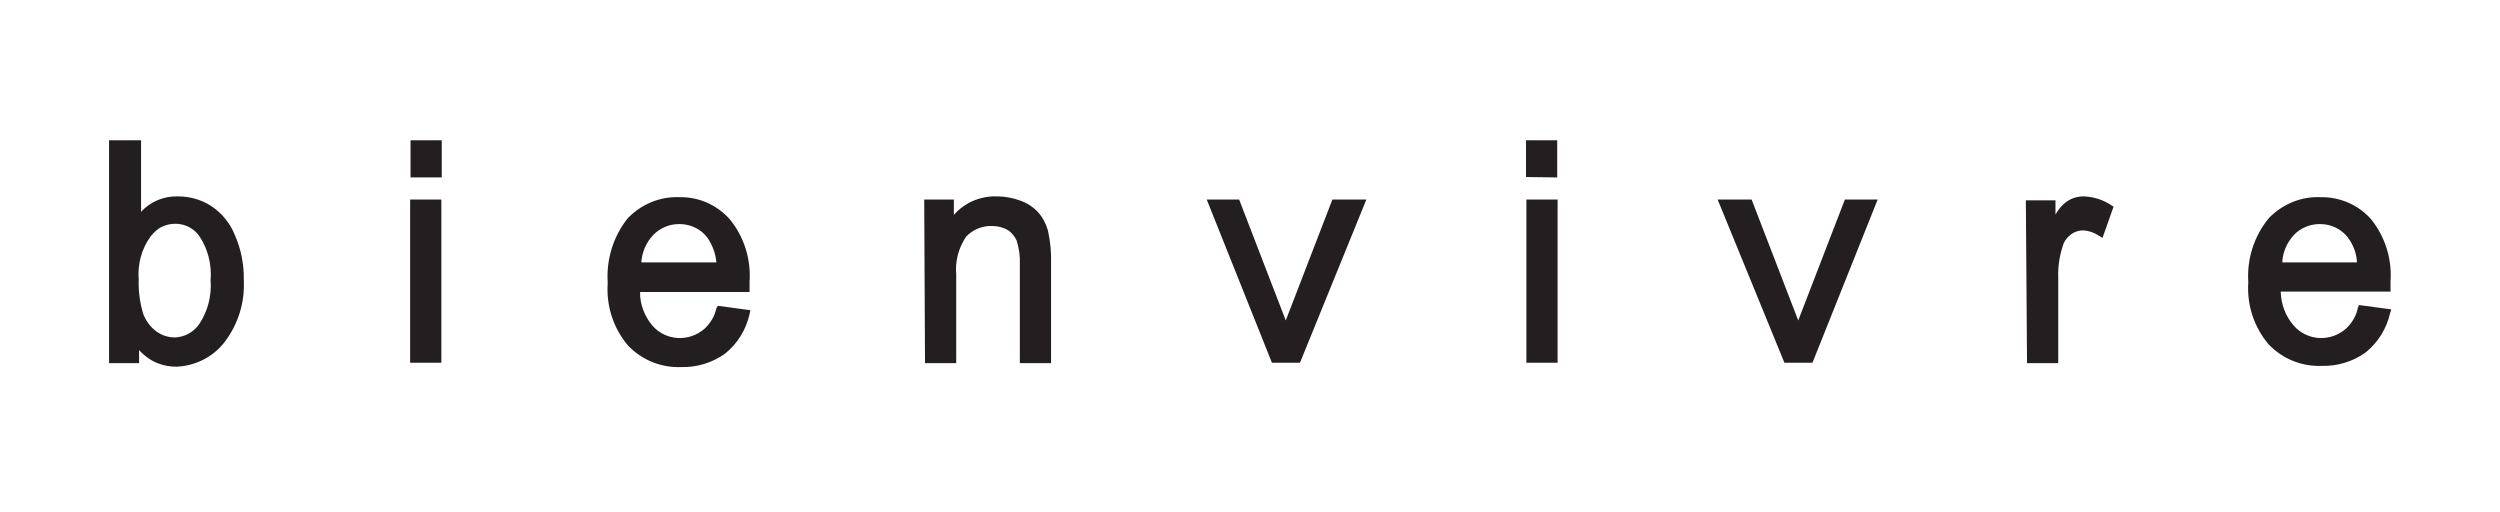 <?xml version="1.0" encoding="UTF-8"?> <!-- Generator: Adobe Illustrator 25.3.1, SVG Export Plug-In . SVG Version: 6.00 Build 0) --> <svg xmlns="http://www.w3.org/2000/svg" xmlns:xlink="http://www.w3.org/1999/xlink" version="1.1" id="Livello_1" x="0px" y="0px" viewBox="0 0 632.7 129.6" style="enable-background:new 0 0 632.7 129.6;" xml:space="preserve"> <style type="text/css"> .st0{fill:#FFFFFF;} .st1{fill:#231F20;} </style> <rect y="0" class="st0" width="632.7" height="129.6"></rect> <path class="st1" d="M181.7,77.4l-0.4,0.6c-0.4,2-1.5,3.8-3,5.2c-3.9,3.4-9.8,3.1-13.2-0.8c-2-2.4-3.2-5.5-3.1-8.5h27.7v-2.6 c0.4-5.7-1.4-11.4-5-15.8c-3.3-3.7-7.9-5.7-12.8-5.6c-4.9-0.2-9.6,1.8-13,5.3c-3.7,4.6-5.5,10.5-5.1,16.4 c-0.4,5.8,1.4,11.4,5.1,15.8c3.5,3.7,8.4,5.7,13.5,5.5c4,0.1,7.9-1.1,11.1-3.4c3.1-2.5,5.3-6,6.2-10l0.2-1L181.7,77.4z M165.3,59.5 c1.7-1.8,4.1-2.8,6.6-2.8c2.8,0,5.4,1.2,7.1,3.4c1.3,1.9,2.1,4,2.3,6.3h-19C162.5,63.8,163.5,61.4,165.3,59.5z M597,77.2l-0.3,0.8 c-0.4,2-1.5,3.8-3,5.2c-3.9,3.4-9.8,3.1-13.2-0.8c-2.1-2.4-3.2-5.4-3.3-8.6H605v-2.6c0.4-5.7-1.4-11.4-5-15.8 c-3.2-3.6-7.9-5.6-12.8-5.5c-4.9-0.2-9.6,1.8-13,5.3c-3.7,4.5-5.6,10.3-5.2,16.2c-0.4,5.7,1.4,11.3,5.1,15.7 c3.5,3.7,8.4,5.7,13.5,5.5c4,0.1,7.9-1.1,11.1-3.4c3.1-2.5,5.3-6,6.2-10l0.3-0.9L597,77.2z M580.5,59.5c1.7-1.8,4.1-2.8,6.6-2.8 c2.8,0,5.4,1.2,7.1,3.4c1.4,1.9,2.2,4,2.3,6.3h-18.9C577.7,63.8,578.8,61.4,580.5,59.5z M61.7,71c0.1-4-0.7-8-2.3-11.6 c-1.2-3-3.3-5.5-6-7.3c-2.5-1.6-5.4-2.4-8.4-2.4c-3.5-0.1-6.9,1.3-9.3,3.9V35.5h-8.1v56.4h7.6v-3.3c1,1.1,2,1.9,3.2,2.6 c1.9,1.1,4.1,1.6,6.3,1.6c4.6-0.2,8.9-2.3,11.8-5.8C60.1,82.5,62,76.8,61.7,71z M50.5,81.9c-1.4,2.1-3.7,3.4-6.2,3.5 c-1.7,0-3.3-0.5-4.7-1.5c-1.5-1.1-2.6-2.6-3.3-4.3c-0.9-2.9-1.3-5.9-1.2-8.9c-0.3-3.8,0.7-7.6,2.9-10.7c0.6-0.8,1.3-1.5,2.1-2.1 c3.5-2.3,8.3-1.4,10.5,2.1c2.1,3.2,3,7.1,2.7,10.9C53.6,74.8,52.6,78.7,50.5,81.9z M111.7,50.5v41.3h-7.9V50.5H111.7z M103.9,44.9 v-9.4h7.9v9.4H103.9z M245.1,51.4c2.2-1.2,4.8-1.8,7.3-1.7c2,0,4,0.4,5.9,1.1c1.7,0.6,3.2,1.6,4.4,2.9c1.2,1.3,2,2.9,2.5,4.6 c0.6,2.7,0.9,5.5,0.8,8.4v25.2h-7.9v-25c0.1-2-0.2-4.1-0.8-6c-0.5-1.1-1.3-2.1-2.3-2.7c-1.2-0.7-2.6-1-3.9-1 c-2.5-0.1-4.9,0.9-6.6,2.7c-1.9,2.8-2.8,6.2-2.5,9.5v22.5h-7.9l-0.2-41.4h7.5v3.9C242.4,53.2,243.7,52.2,245.1,51.4z M305.4,50.5 h8.2l11.8,30.6l11.8-30.6h8.6L329,91.8h-7.1L305.4,50.5z M394.1,44.9l-7.9-0.1v-9.3h7.9V44.9z M394.2,50.5v41.3h-7.9V50.5H394.2z M434.7,50.5h8.6l11.8,30.6l11.8-30.6h8.3l-16.5,41.3h-7.1L434.7,50.5z M522.8,51.2c1.3-1,2.9-1.5,4.6-1.5c2.5,0.1,5,0.9,7,2.3 l0.5,0.3l-2.8,7.9l-1-0.6c-1.2-0.8-2.5-1.2-3.9-1.3c-1.1,0-2.3,0.4-3.2,1.1c-1,0.8-1.7,1.8-2,3c-0.8,2.5-1.2,5.2-1.1,7.9v21.6H513 l-0.3-41.2h7.5v3.6C520.9,53.1,521.7,52,522.8,51.2z"></path> </svg> 